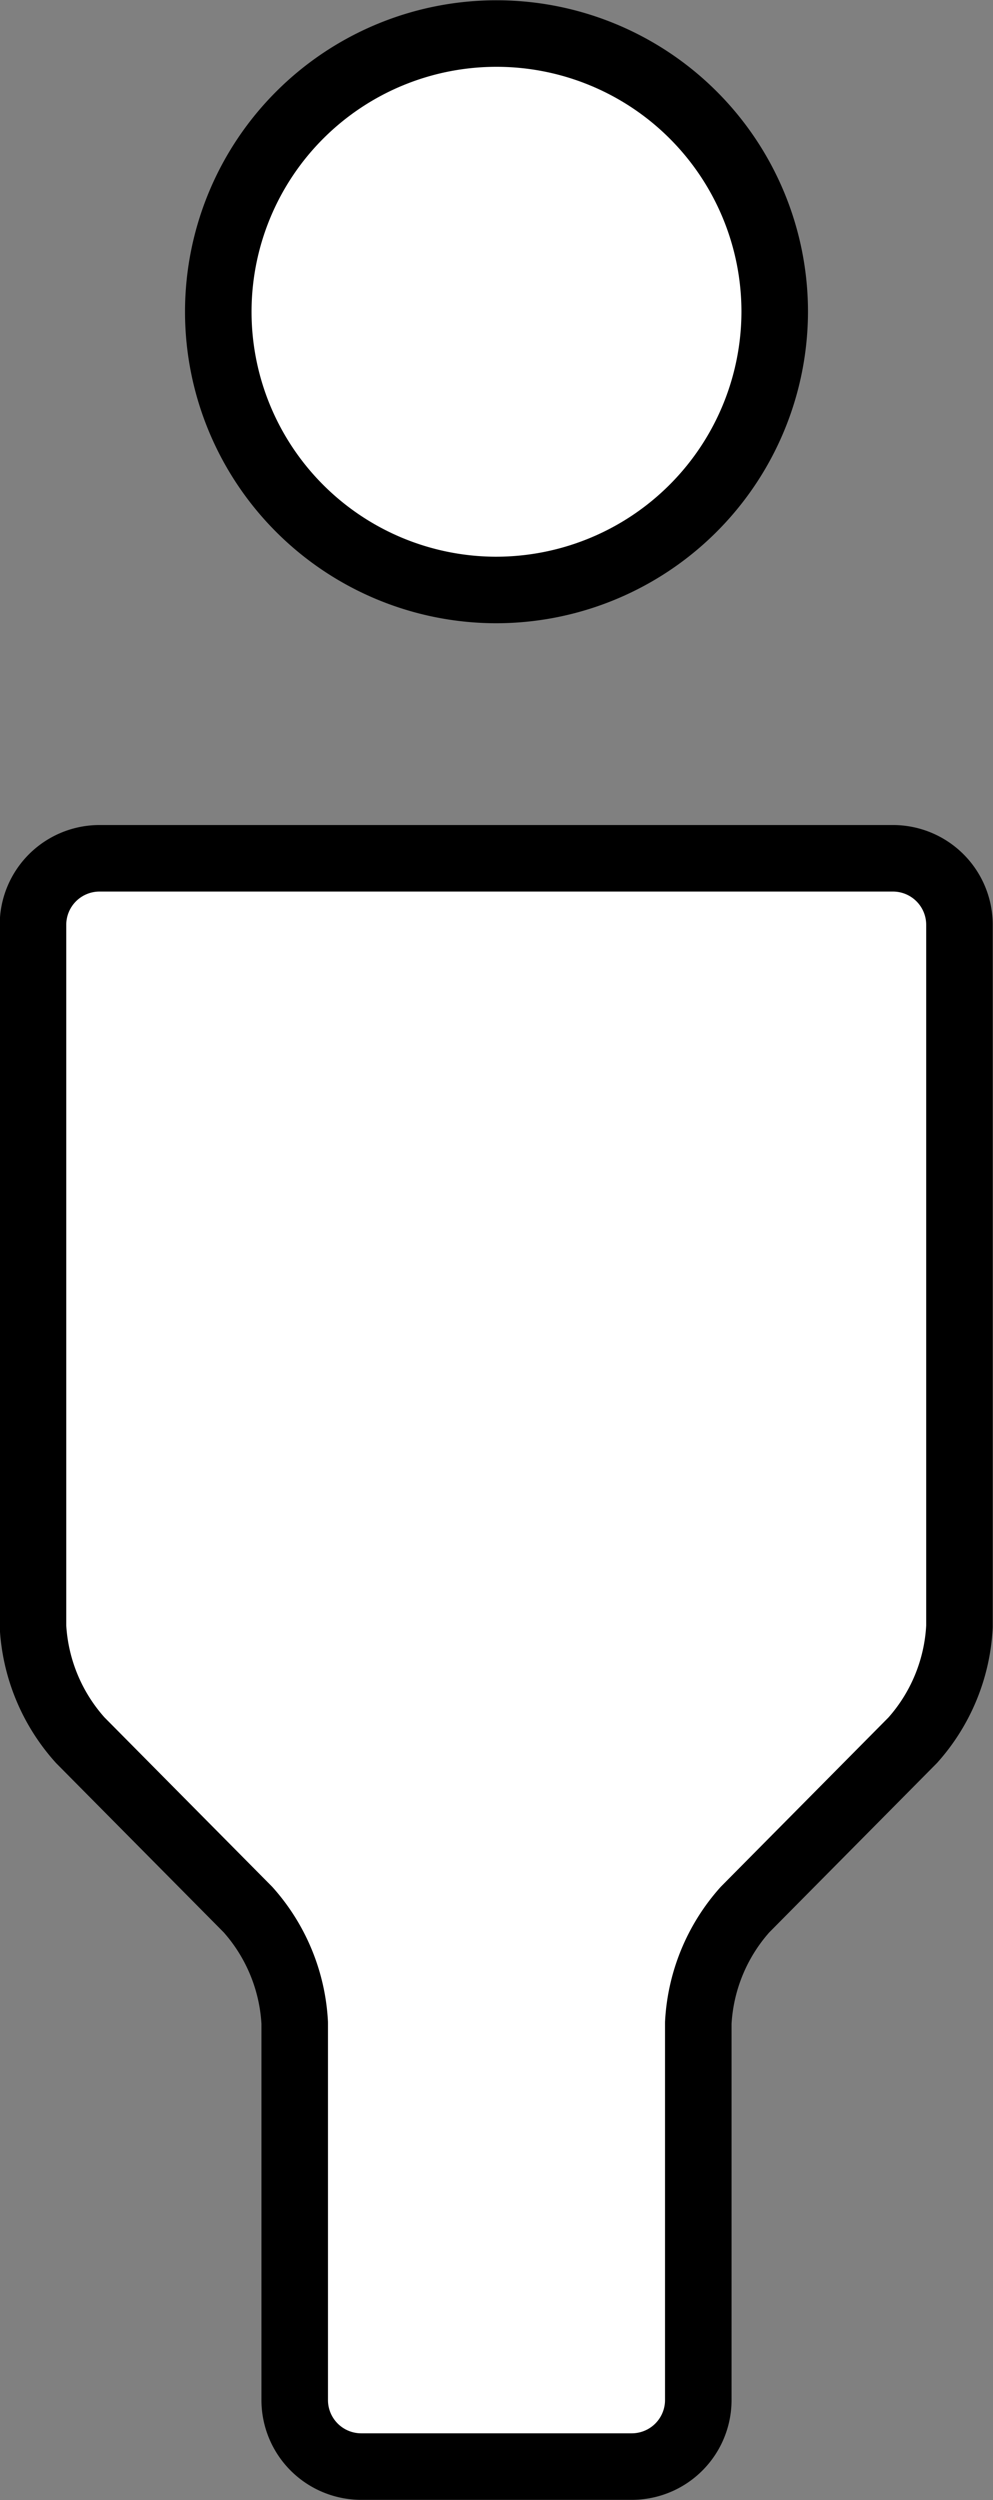<svg xmlns="http://www.w3.org/2000/svg" viewBox="0 0 18.06 45.47"><rect x="0" y="0" width="18.06" height="45.47" fill="#808080" stroke="none"/><defs><style>.cls-1{fill:#fff;stroke:#000;stroke-linecap:round;stroke-linejoin:round;stroke-width:1.21px}</style></defs><g id="レイヤー_2" data-name="レイヤー 2"><g id="レイヤー_3" data-name="レイヤー 3"><path class="cls-1" d="M14.09 5.67A5.06 5.06 0 109 10.73a5.07 5.07 0 005.09-5.06zM16.24 15.61H1.81A1.21 1.21 0 00.6 16.82v12.76a3.37 3.37 0 00.86 2.07l3.05 3.08a3.36 3.36 0 01.85 2.06v6.86a1.21 1.21 0 001.21 1.21h4.92a1.21 1.21 0 001.21-1.21v-6.86a3.36 3.36 0 01.85-2.06l3.05-3.08a3.36 3.36 0 00.85-2.07V16.82a1.21 1.21 0 00-1.21-1.21z"/></g></g></svg>